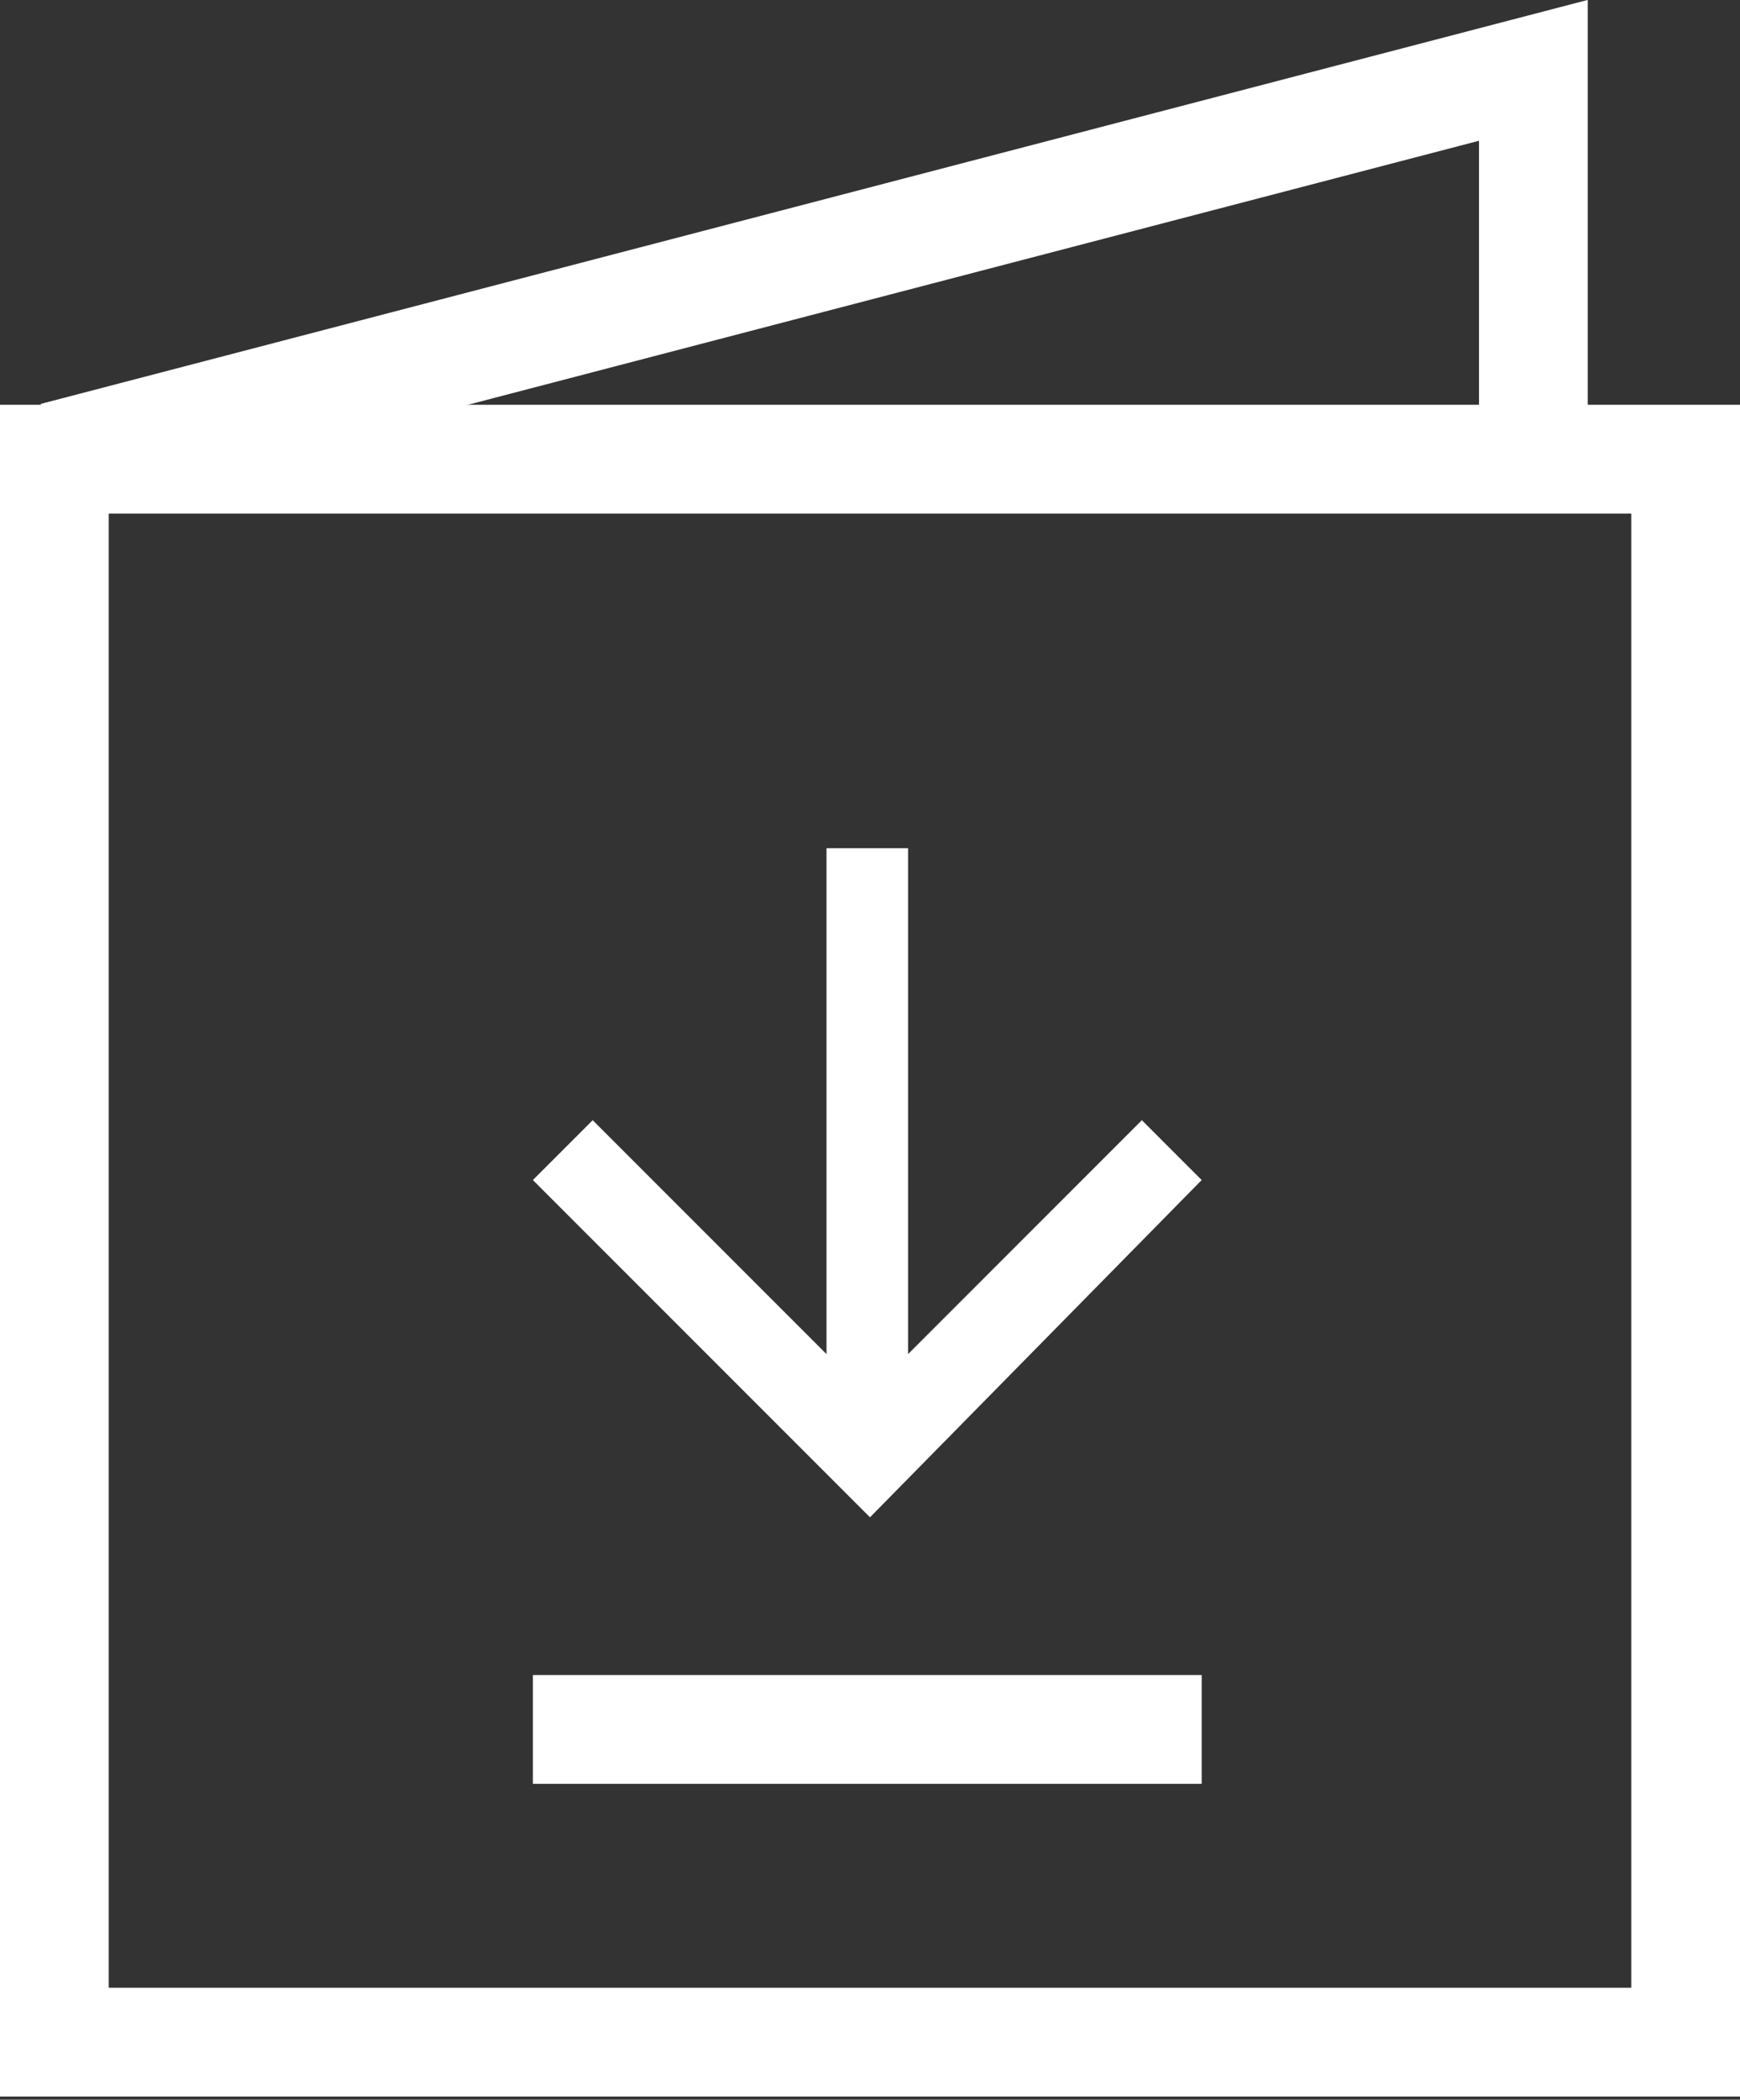 <?xml version="1.0" encoding="utf-8"?>
<!-- Generator: Adobe Illustrator 25.4.1, SVG Export Plug-In . SVG Version: 6.00 Build 0)  -->
<svg version="1.1" id="Layer_1" xmlns="http://www.w3.org/2000/svg" xmlns:xlink="http://www.w3.org/1999/xlink" x="0px" y="0px"
	 viewBox="0 0 32 38.6" style="enable-background:new 0 0 32 38.6;" xml:space="preserve">
<rect x="0" y="0" width="32" height="38.6" fill="#333333" stroke="none"/>
<style type="text/css">
	.st0{fill:#FFFFFF;}
	.st1{fill:none;}
	.st2{fill:none;stroke:#FFFFFF;stroke-width:2;}
</style>
<g id="Raggruppa_305" transform="translate(0 1.293)">
	<path id="Icon_ionic-md-arrow-forward" class="st0" d="M15.2,14.3v9.3l-4.3-4.3l-1.1,1.1l6.2,6.2l6.1-6.2l-1.1-1.1l-4.3,4.3v-9.3
		H15.2z"/>
	<g id="Rettangolo_11" transform="translate(0 6.148)">
		<rect y="0" class="st1" width="32" height="31.1"/>
		<rect x="1" y="1" class="st2" width="30" height="29.1"/>
	</g>
	<path id="Tracciato_1" class="st2" d="M9.8,30.5h12.3"/>
	<path id="Tracciato_2" class="st2" d="M1,7.1L28.2,0v7"/>
</g>
</svg>
